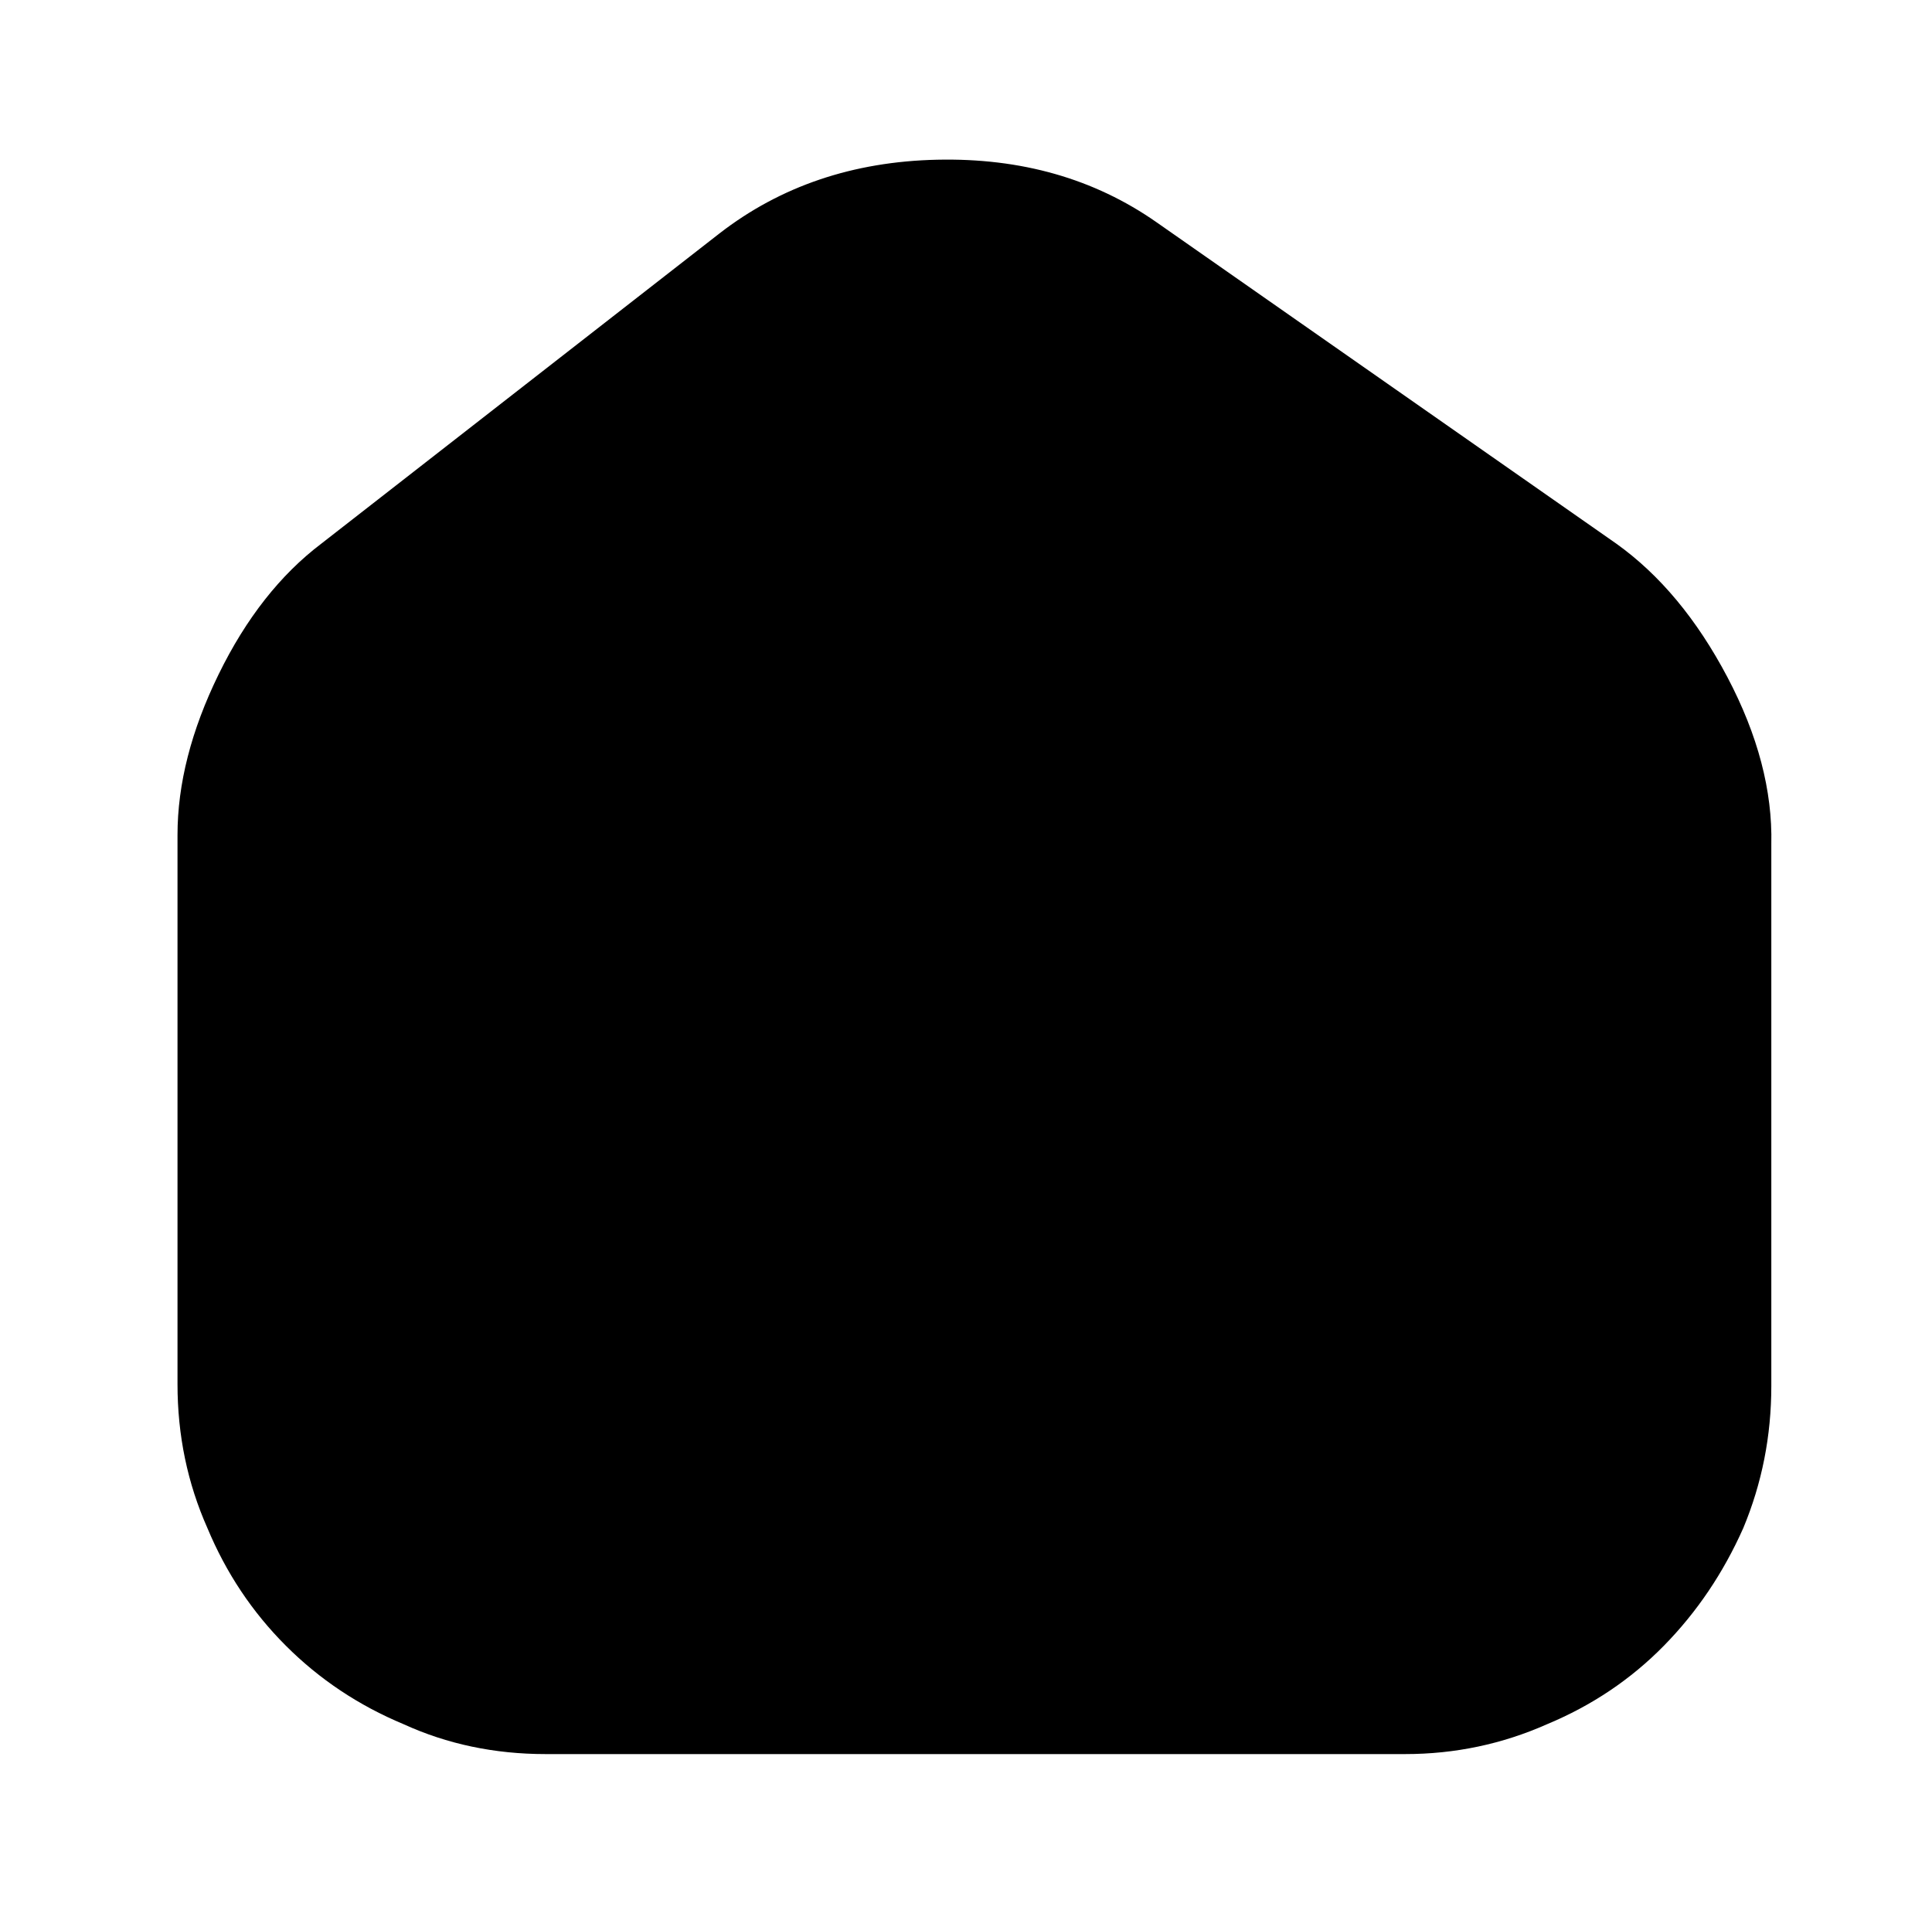 <?xml version="1.0" standalone="no"?>
<!DOCTYPE svg PUBLIC "-//W3C//DTD SVG 1.1//EN" "http://www.w3.org/Graphics/SVG/1.1/DTD/svg11.dtd" >
<svg xmlns="http://www.w3.org/2000/svg" xmlns:xlink="http://www.w3.org/1999/xlink" version="1.1" viewBox="-10 0 1034 1024">
   <path fill="currentColor"
d="M855 291l-246 -172q-50 -35 -117.5 -33.5t-116.5 39.5l-213 166q-33 25 -55 70t-22 86v294q0 41 16 77q15 36 42 63t63 42q35 16 76 16h460q40 0 76 -16q36 -15 62.5 -42t42.5 -63q15 -36 15 -76v-290q1 -43 -23.5 -89.5t-59.5 -71.5v0z" />
</svg>
